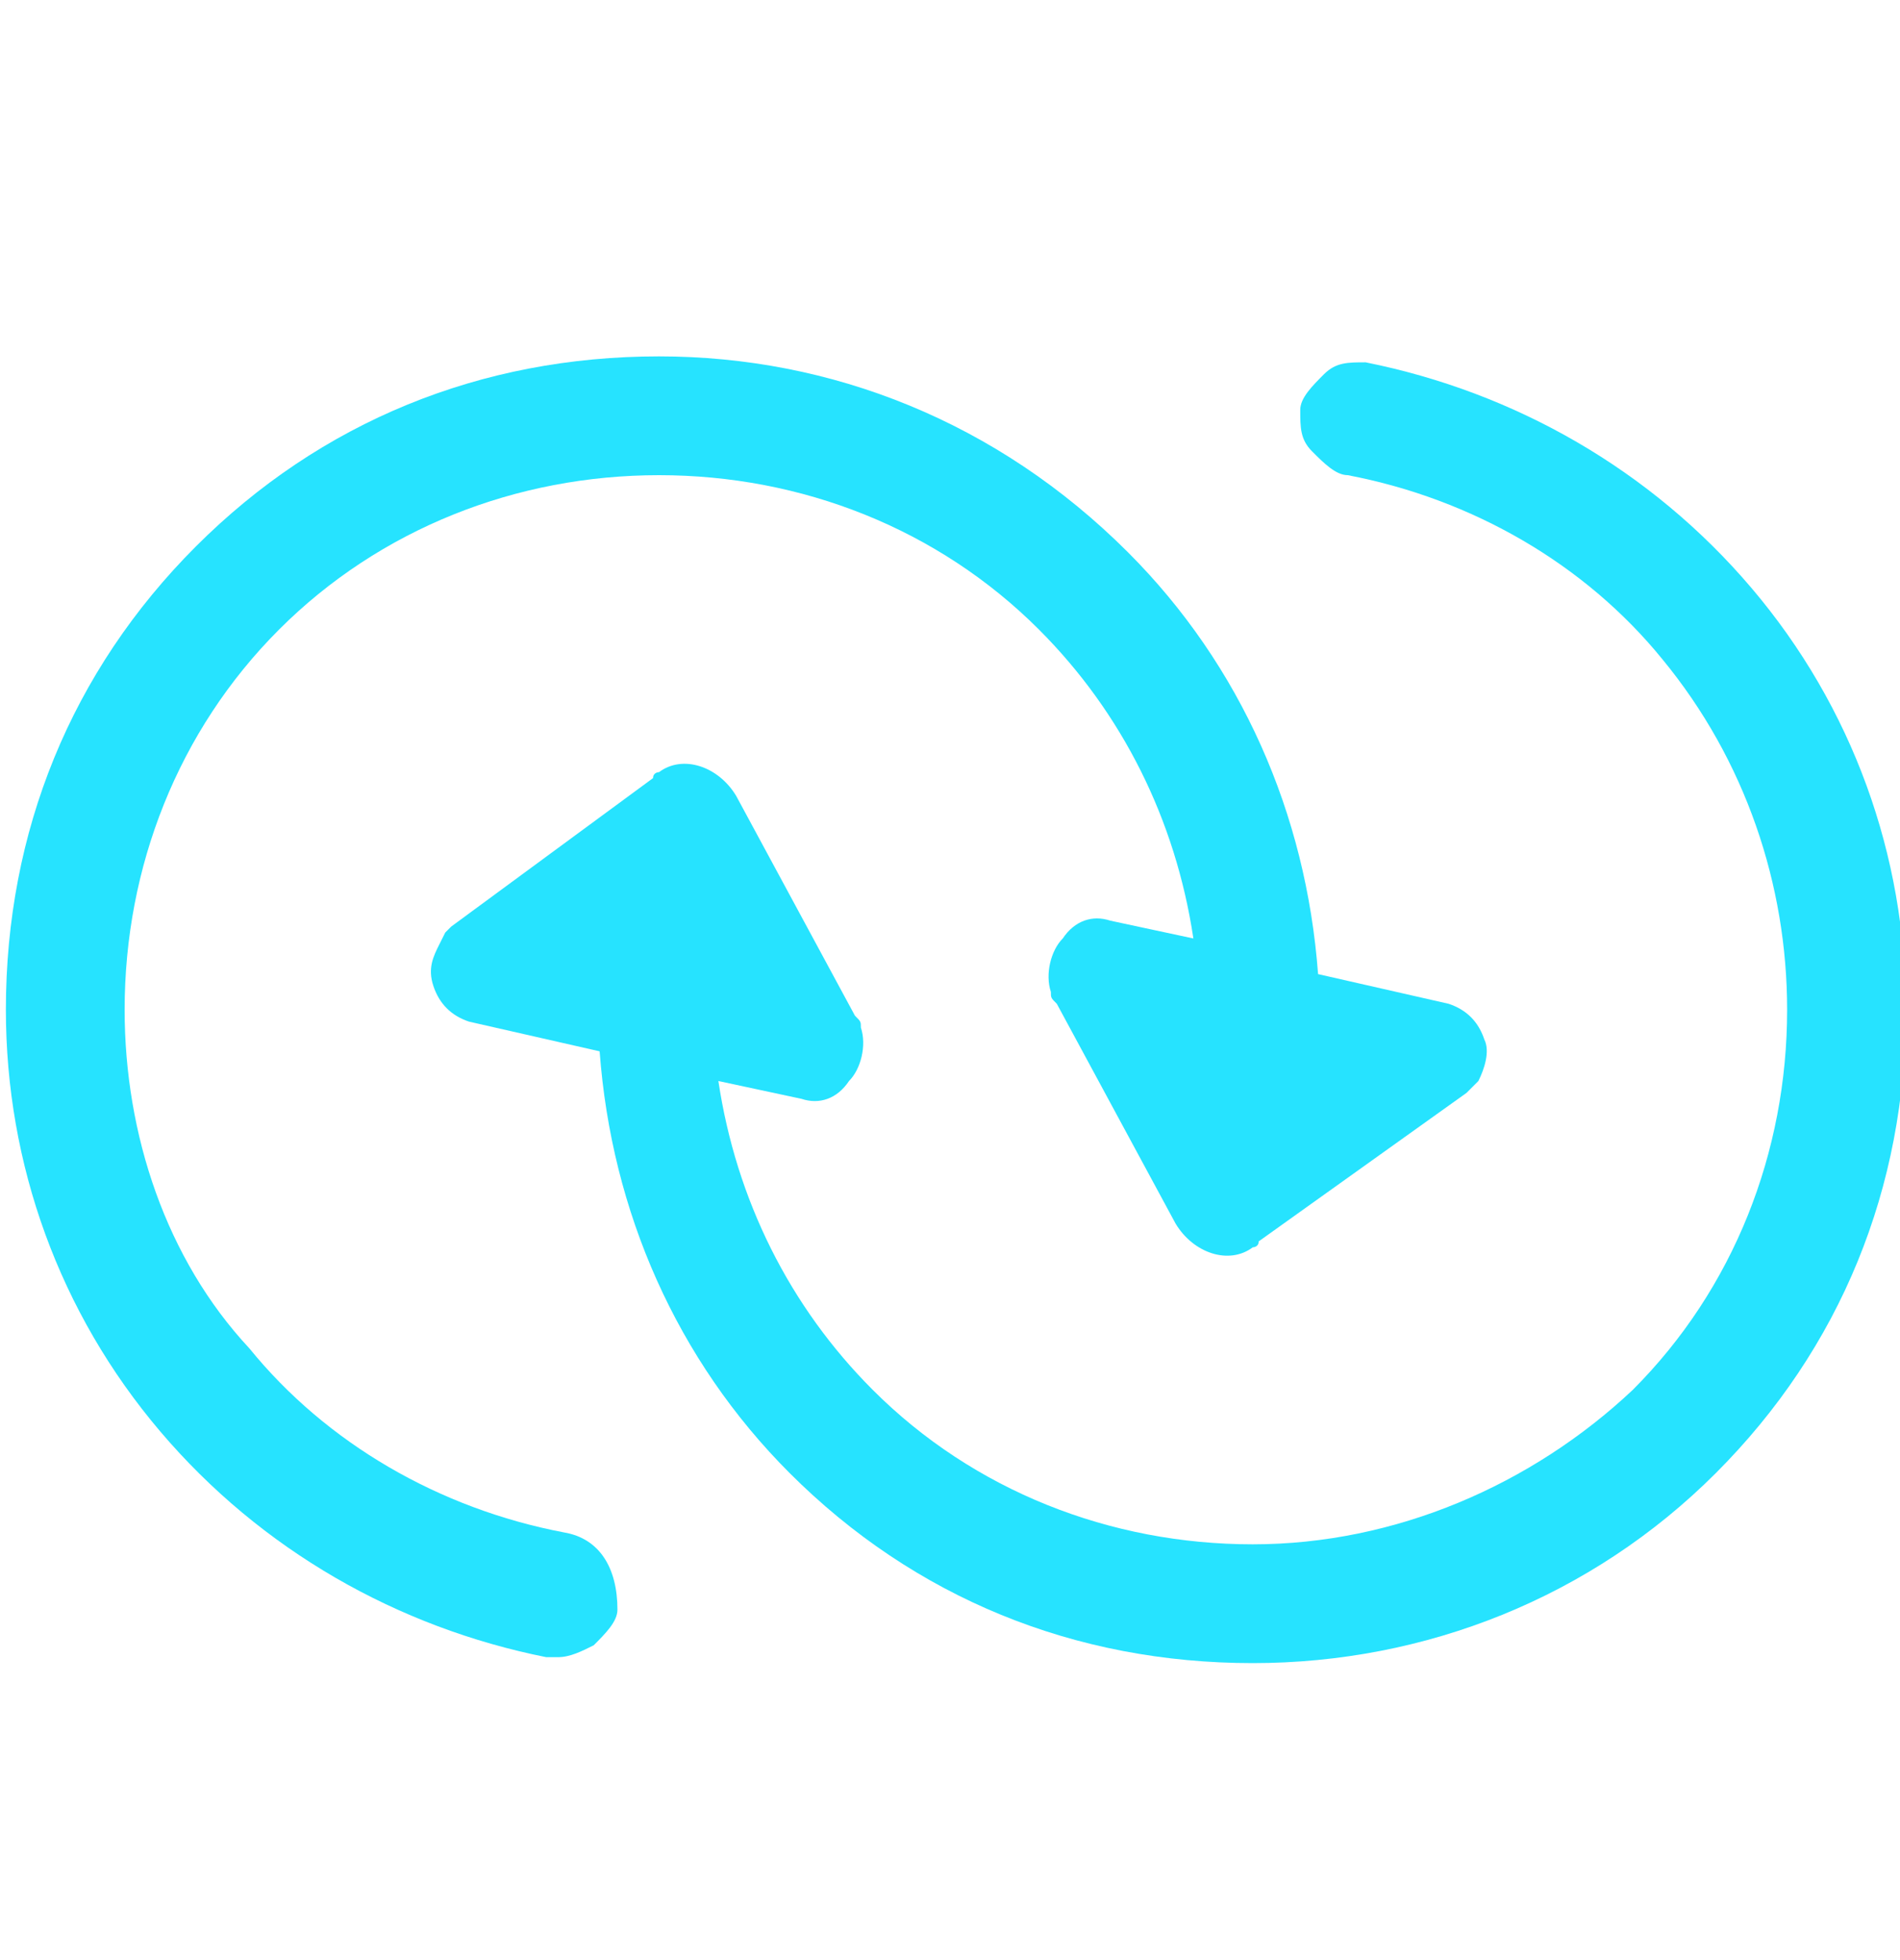 <svg width="32" height="33" viewBox="0 0 32 33" fill="none" xmlns="http://www.w3.org/2000/svg">
<g clip-path="url(#clip0_3730_1301)">
<path d="M29.499 9.9C27.799 7.9 25.499 6.6 22.999 6.1C22.699 6.1 22.499 6.1 22.299 6.3C22.099 6.5 21.899 6.7 21.899 6.9C21.899 7.2 21.899 7.4 22.099 7.6C22.299 7.8 22.499 8 22.699 8C24.799 8.4 26.699 9.5 27.999 11.1C29.399 12.8 30.099 14.9 30.099 17C30.099 19.4 29.199 21.7 27.499 23.4C25.799 25 23.499 26 21.099 26C18.699 26 16.399 25.1 14.699 23.4C13.299 22 12.399 20.2 12.099 18.2L13.499 18.5C13.799 18.6 14.099 18.5 14.299 18.2C14.499 18 14.599 17.6 14.499 17.3C14.499 17.2 14.499 17.2 14.399 17.1L12.399 13.4C12.099 12.9 11.499 12.7 11.099 13C11.099 13 10.999 13 10.999 13.1L7.599 15.6L7.499 15.7L7.399 15.9C7.299 16.1 7.199 16.3 7.299 16.6C7.399 16.9 7.599 17.1 7.899 17.2L10.099 17.7C10.299 20.4 11.399 22.9 13.299 24.8C15.399 26.9 18.099 28 21.099 28C23.999 28 26.799 26.9 28.899 24.8C30.999 22.7 32.099 20 32.099 17C32.099 14.4 31.199 11.9 29.499 9.9Z" fill="#26E3FF"/>
<path d="M9.499 25.8C7.399 25.4 5.499 24.3 4.199 22.7C2.799 21.2 2.099 19.1 2.099 17C2.099 14.6 2.999 12.3 4.699 10.6C6.399 8.9 8.699 8 11.099 8C13.499 8 15.799 8.9 17.499 10.6C18.899 12 19.799 13.8 20.099 15.8L18.699 15.5C18.399 15.4 18.099 15.5 17.899 15.8C17.699 16 17.599 16.4 17.699 16.7C17.699 16.8 17.699 16.8 17.799 16.9L19.799 20.6C20.099 21.1 20.699 21.3 21.099 21C21.099 21 21.199 21 21.199 20.9L24.699 18.4L24.899 18.2C24.999 18 25.099 17.7 24.999 17.5C24.899 17.2 24.699 17 24.399 16.9L22.199 16.4C21.999 13.7 20.899 11.2 18.999 9.3C16.799 7.1 13.999 6 11.099 6C8.099 6 5.399 7.1 3.299 9.2C1.199 11.3 0.099 14 0.099 17C0.099 19.6 0.999 22.1 2.699 24.1C4.399 26.1 6.699 27.4 9.199 27.9C9.299 27.9 9.299 27.9 9.399 27.9C9.599 27.9 9.799 27.8 9.999 27.7C10.199 27.5 10.399 27.3 10.399 27.1C10.399 26.4 10.099 25.9 9.499 25.8Z" fill="#26E3FF"/>
</g>
<defs>
<clipPath id="clip0_3730_1301">
<rect width="32" height="32" fill="white" transform="translate(0 0.596)"/>
</clipPath>
</defs>
</svg>
